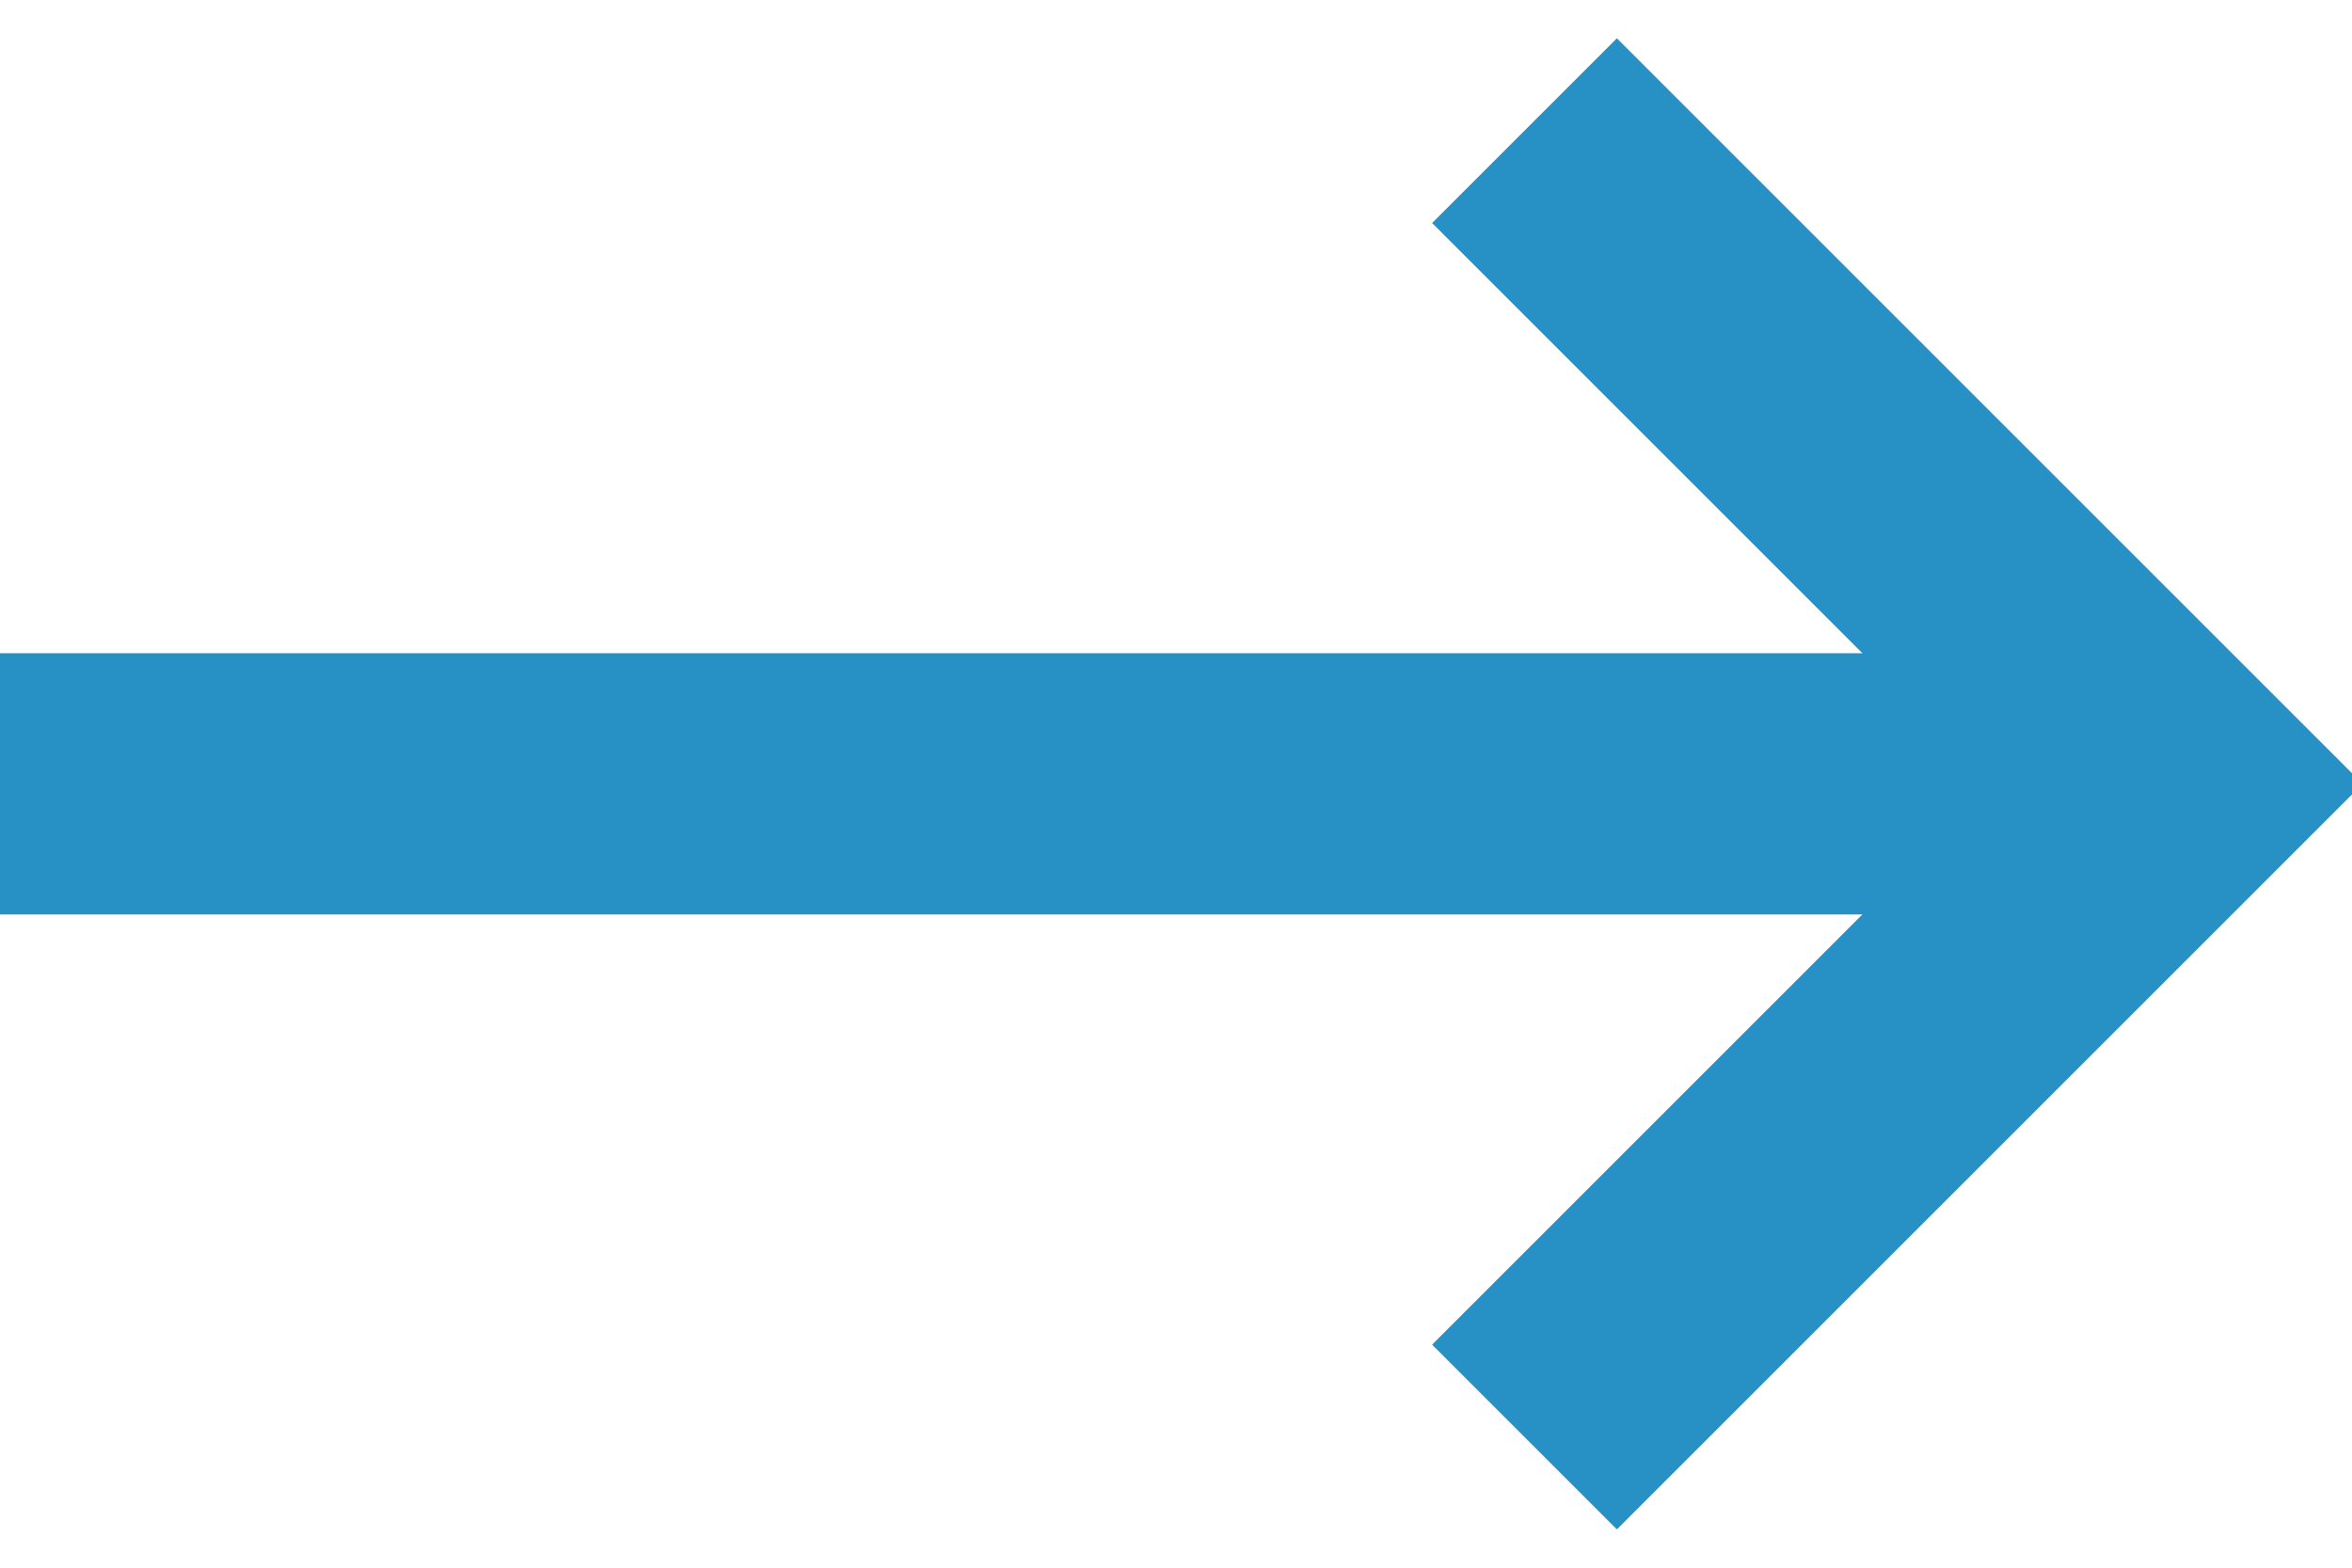 <?xml version="1.0" encoding="UTF-8" standalone="no"?>
<svg width="18px" height="12px" viewBox="0 0 18 12" version="1.1" xmlns="http://www.w3.org/2000/svg" xmlns:xlink="http://www.w3.org/1999/xlink">
    <!-- Generator: Sketch 39.1 (31720) - http://www.bohemiancoding.com/sketch -->
    <title>arrows_slim_right copy</title>
    <desc>Created with Sketch.</desc>
    <defs></defs>
    <g id="Hjælp" stroke="none" stroke-width="1" fill="none" fill-rule="evenodd">
        <g transform="translate(-418, -1144)" id="arrows_slim_right-copy" stroke-width="2" stroke="#2791C6">
            <g transform="translate(426.5, 1150) rotate(-360) translate(-426.5, -1150) translate(418, 1145)">
                <g id="Layer_1">
                    <path d="M0,5 L16.667,5" id="Shape"></path>
                    <polyline id="Shape" points="11.667 10 16.667 5 11.667 0"></polyline>
                </g>
            </g>
        </g>
    </g>
</svg>